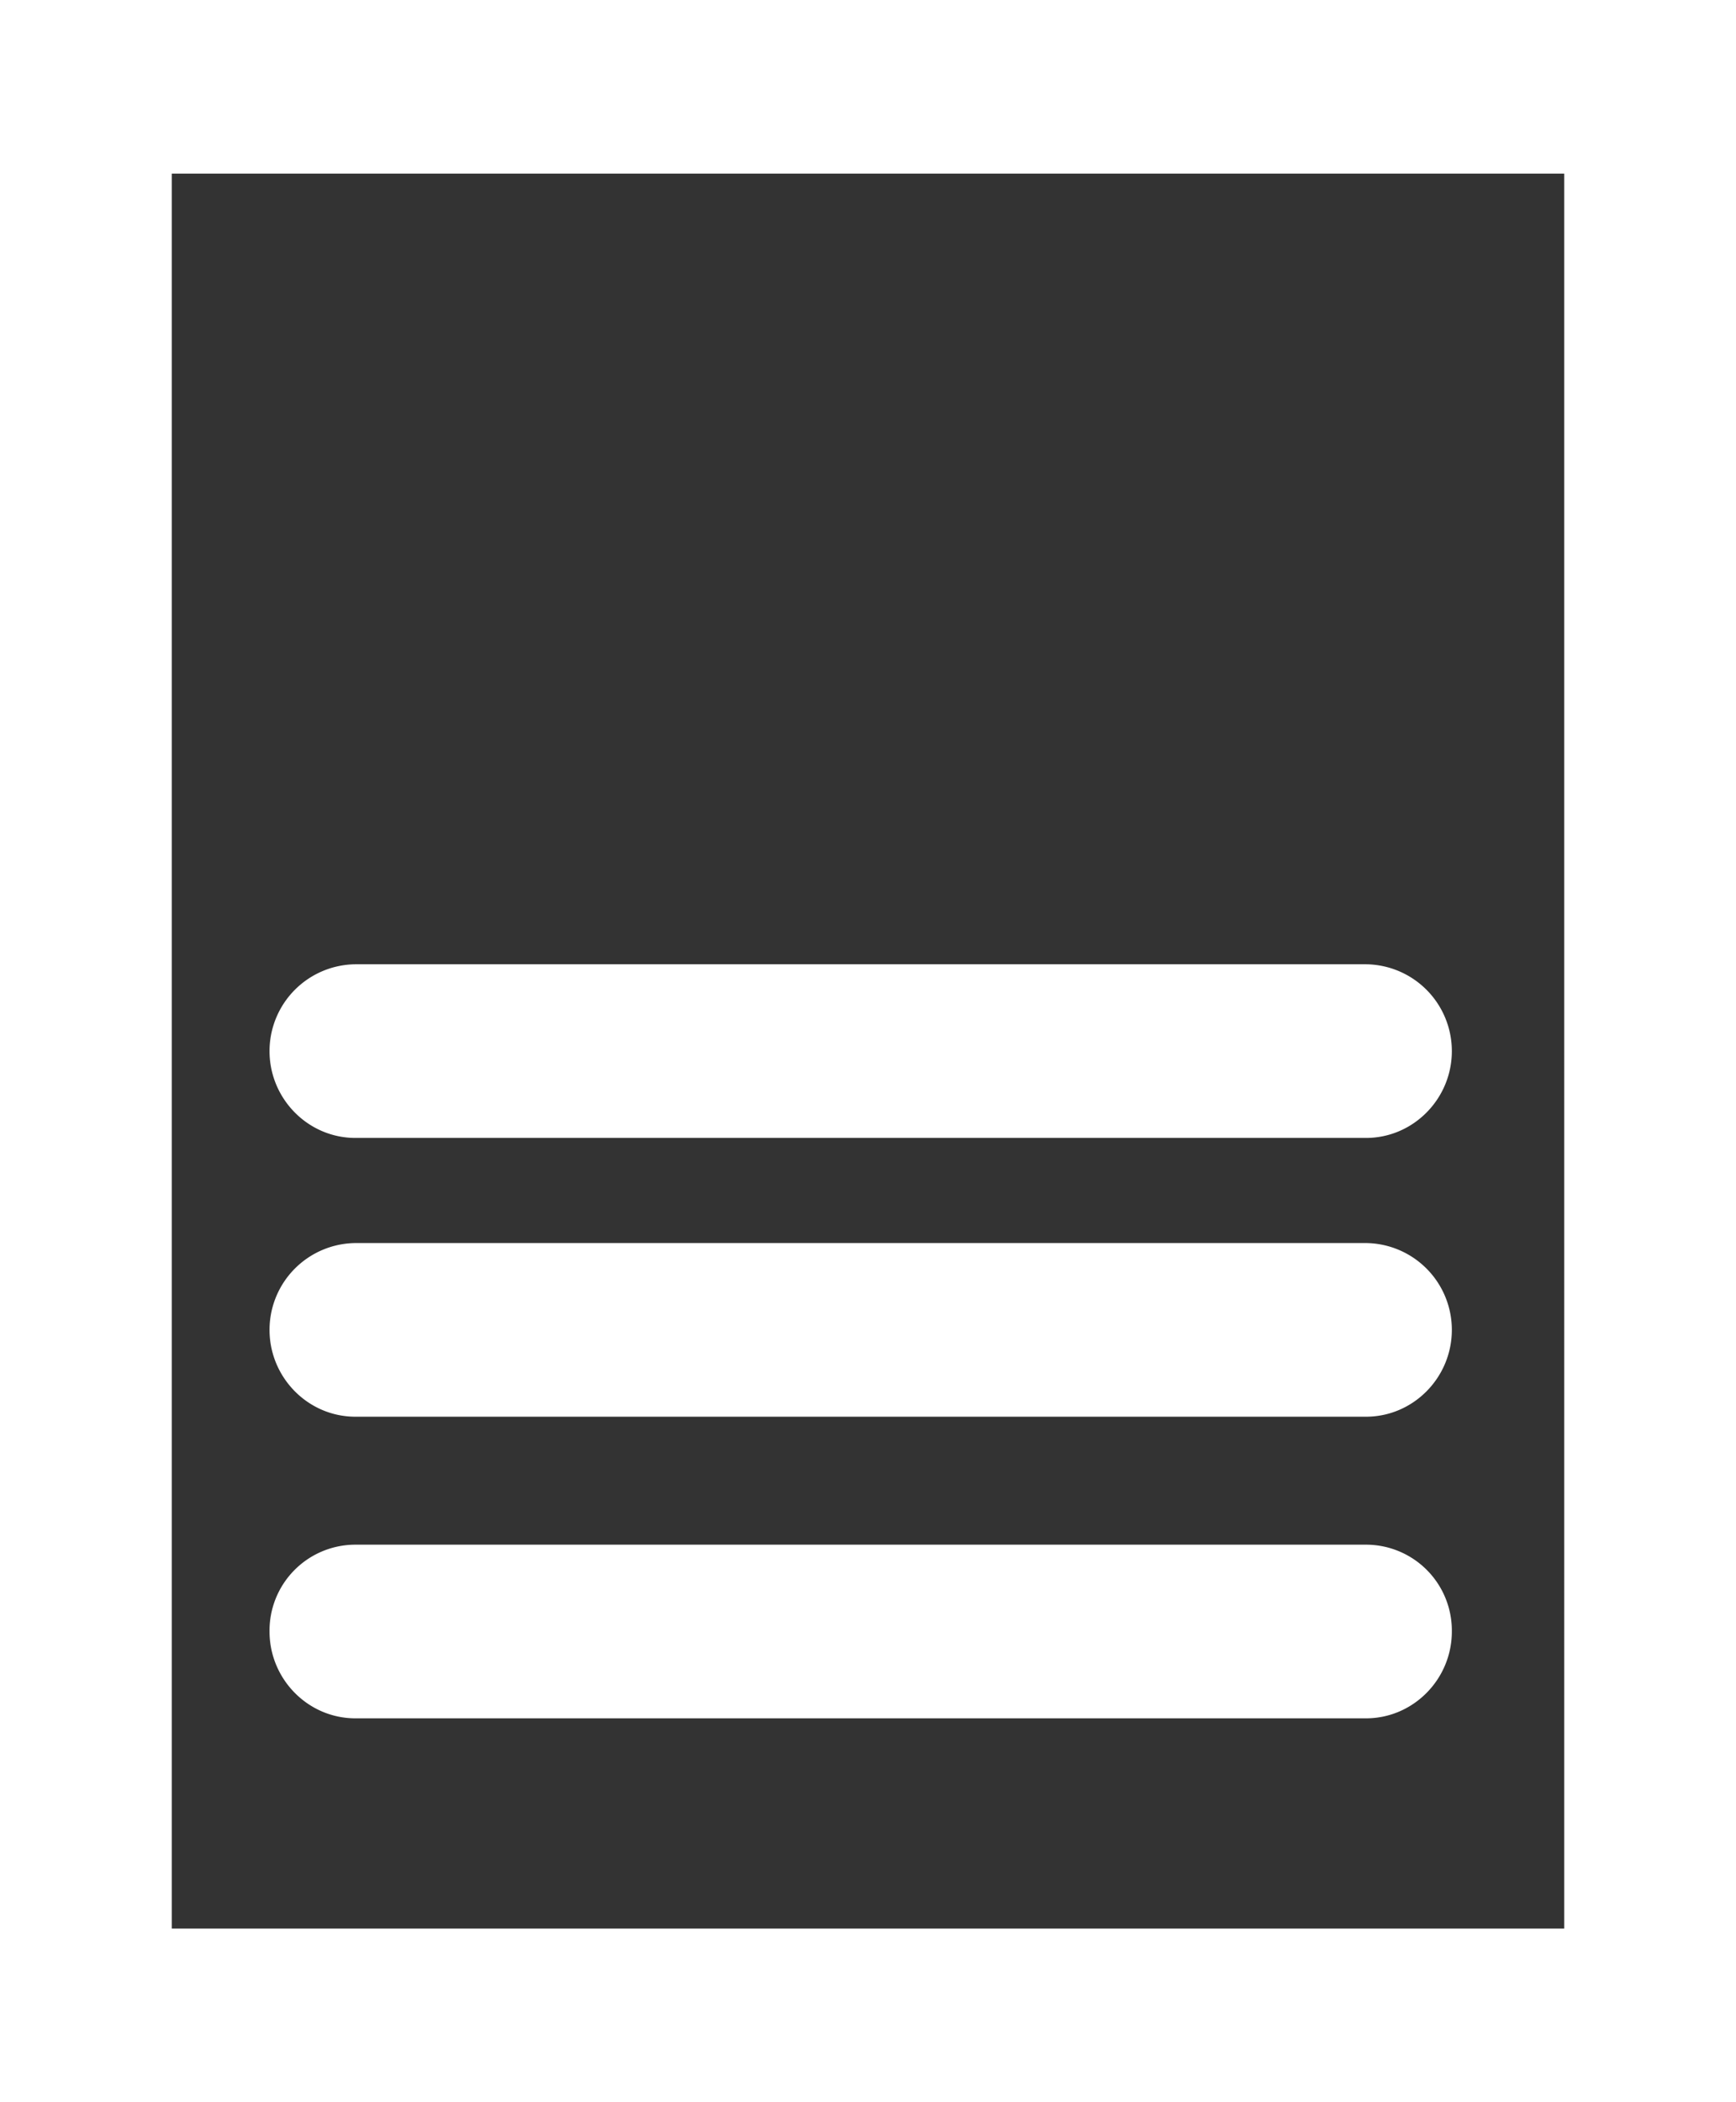 <svg xmlns="http://www.w3.org/2000/svg" width="19" height="23" viewBox="0 0 19 23"><rect x="0" y="0" width="19" height="23" fill="#333333" stroke="none"/><path fill="#fff" d="M0 0v23h19V0zm17.12 21.1H1.88V1.9h15.24zM3.89 12.45h11.06c.52 0 .94-.43.94-.95a.95.95 0 0 0-.94-.95H3.89a.95.95 0 0 0-.94.95c0 .52.42.95.94.95zm0 3.05h11.06c.52 0 .94-.43.94-.95a.95.95 0 0 0-.94-.95H3.89a.95.95 0 0 0-.94.95c0 .52.42.95.94.95zm0 3.3h11.06c.52 0 .94-.43.94-.95a.94.94 0 0 0-.94-.95H3.89a.94.94 0 0 0-.94.95c0 .52.42.95.94.95z"/></svg>
